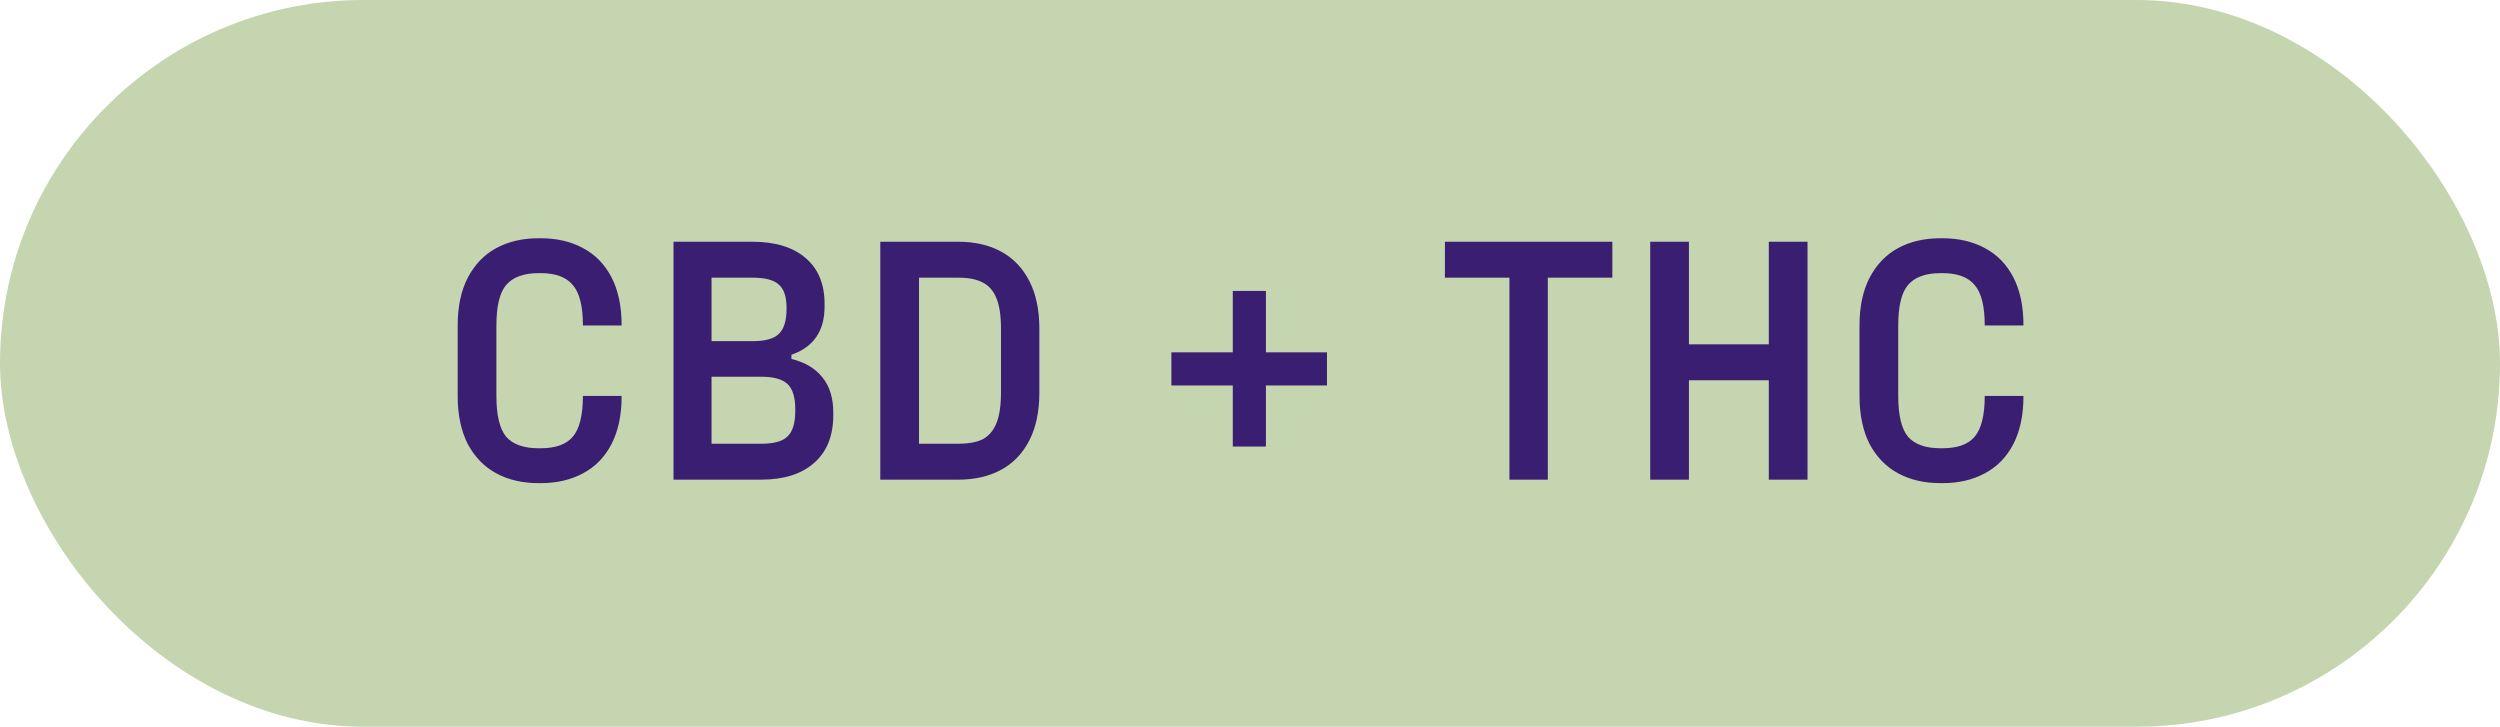 <svg xmlns="http://www.w3.org/2000/svg" fill="none" viewBox="0 0 86 25" height="25" width="86">
<rect fill="#C5D5AF" rx="12.5" height="25" width="86"></rect>
<path fill="#391E71" d="M18.528 16.62C17.976 16.62 17.492 16.508 17.076 16.284C16.66 16.06 16.332 15.724 16.092 15.276C15.86 14.82 15.744 14.268 15.744 13.62V11.196C15.744 10.548 15.86 10 16.092 9.552C16.332 9.096 16.66 8.756 17.076 8.532C17.492 8.308 17.976 8.196 18.528 8.196H18.6C19.152 8.196 19.636 8.308 20.052 8.532C20.476 8.756 20.804 9.092 21.036 9.54C21.268 9.988 21.384 10.54 21.384 11.196H20.052C20.052 10.532 19.936 10.068 19.704 9.804C19.48 9.532 19.112 9.396 18.6 9.396H18.528C18.016 9.396 17.644 9.532 17.412 9.804C17.188 10.068 17.076 10.532 17.076 11.196V13.62C17.076 14.284 17.188 14.752 17.412 15.024C17.644 15.288 18.016 15.42 18.528 15.42H18.6C19.112 15.42 19.48 15.288 19.704 15.024C19.936 14.752 20.052 14.284 20.052 13.62H21.384C21.384 14.276 21.268 14.828 21.036 15.276C20.804 15.724 20.476 16.06 20.052 16.284C19.636 16.508 19.152 16.62 18.6 16.62H18.528ZM23.169 16.5V8.316H25.881C26.673 8.316 27.285 8.504 27.717 8.88C28.149 9.248 28.365 9.772 28.365 10.452V10.548C28.365 11.388 27.985 11.94 27.225 12.204V12.348C27.689 12.46 28.045 12.672 28.293 12.984C28.541 13.288 28.665 13.692 28.665 14.196V14.28C28.665 14.992 28.445 15.54 28.005 15.924C27.573 16.308 26.965 16.5 26.181 16.5H23.169ZM24.477 15.648L24.021 15.264H26.193C26.625 15.264 26.925 15.18 27.093 15.012C27.269 14.844 27.357 14.552 27.357 14.136V14.076C27.357 13.668 27.269 13.38 27.093 13.212C26.917 13.044 26.617 12.96 26.193 12.96H24.021L24.477 12.504V15.648ZM24.477 12.204L24.021 11.736H25.893C26.325 11.736 26.625 11.652 26.793 11.484C26.969 11.316 27.057 11.032 27.057 10.632V10.584C27.057 10.208 26.969 9.944 26.793 9.792C26.625 9.632 26.325 9.552 25.893 9.552H24.021L24.477 9.156V12.204ZM30.282 16.5V8.316H32.97C33.53 8.316 34.018 8.428 34.434 8.652C34.85 8.876 35.174 9.212 35.406 9.66C35.638 10.108 35.754 10.66 35.754 11.316V13.5C35.754 14.156 35.638 14.708 35.406 15.156C35.174 15.604 34.85 15.94 34.434 16.164C34.018 16.388 33.53 16.5 32.97 16.5H30.282ZM31.614 15.78L31.134 15.264H32.97C33.322 15.264 33.602 15.212 33.81 15.108C34.018 14.996 34.174 14.812 34.278 14.556C34.382 14.3 34.434 13.948 34.434 13.5V11.316C34.434 10.86 34.382 10.508 34.278 10.26C34.174 10.004 34.018 9.824 33.81 9.72C33.602 9.608 33.322 9.552 32.97 9.552H31.134L31.614 9.036V15.78ZM40.296 13.26V12.12H45.648V13.26H40.296ZM43.548 15.36H42.408V10.008H43.548V15.36ZM51.925 16.5V9.108L52.429 9.552H49.705V8.316H55.465V9.552H52.741L53.245 9.108V16.5H51.925ZM56.767 16.5V8.316H58.099V12.228L57.619 11.844H61.327L60.847 12.228V8.316H62.179V16.5H60.847V12.708L61.327 13.08H57.619L58.099 12.708V16.5H56.767ZM66.751 16.62C66.199 16.62 65.715 16.508 65.299 16.284C64.883 16.06 64.555 15.724 64.315 15.276C64.083 14.82 63.967 14.268 63.967 13.62V11.196C63.967 10.548 64.083 10 64.315 9.552C64.555 9.096 64.883 8.756 65.299 8.532C65.715 8.308 66.199 8.196 66.751 8.196H66.823C67.375 8.196 67.859 8.308 68.275 8.532C68.699 8.756 69.027 9.092 69.259 9.54C69.491 9.988 69.607 10.54 69.607 11.196H68.275C68.275 10.532 68.159 10.068 67.927 9.804C67.703 9.532 67.335 9.396 66.823 9.396H66.751C66.239 9.396 65.867 9.532 65.635 9.804C65.411 10.068 65.299 10.532 65.299 11.196V13.62C65.299 14.284 65.411 14.752 65.635 15.024C65.867 15.288 66.239 15.42 66.751 15.42H66.823C67.335 15.42 67.703 15.288 67.927 15.024C68.159 14.752 68.275 14.284 68.275 13.62H69.607C69.607 14.276 69.491 14.828 69.259 15.276C69.027 15.724 68.699 16.06 68.275 16.284C67.859 16.508 67.375 16.62 66.823 16.62H66.751Z"></path>
</svg>
